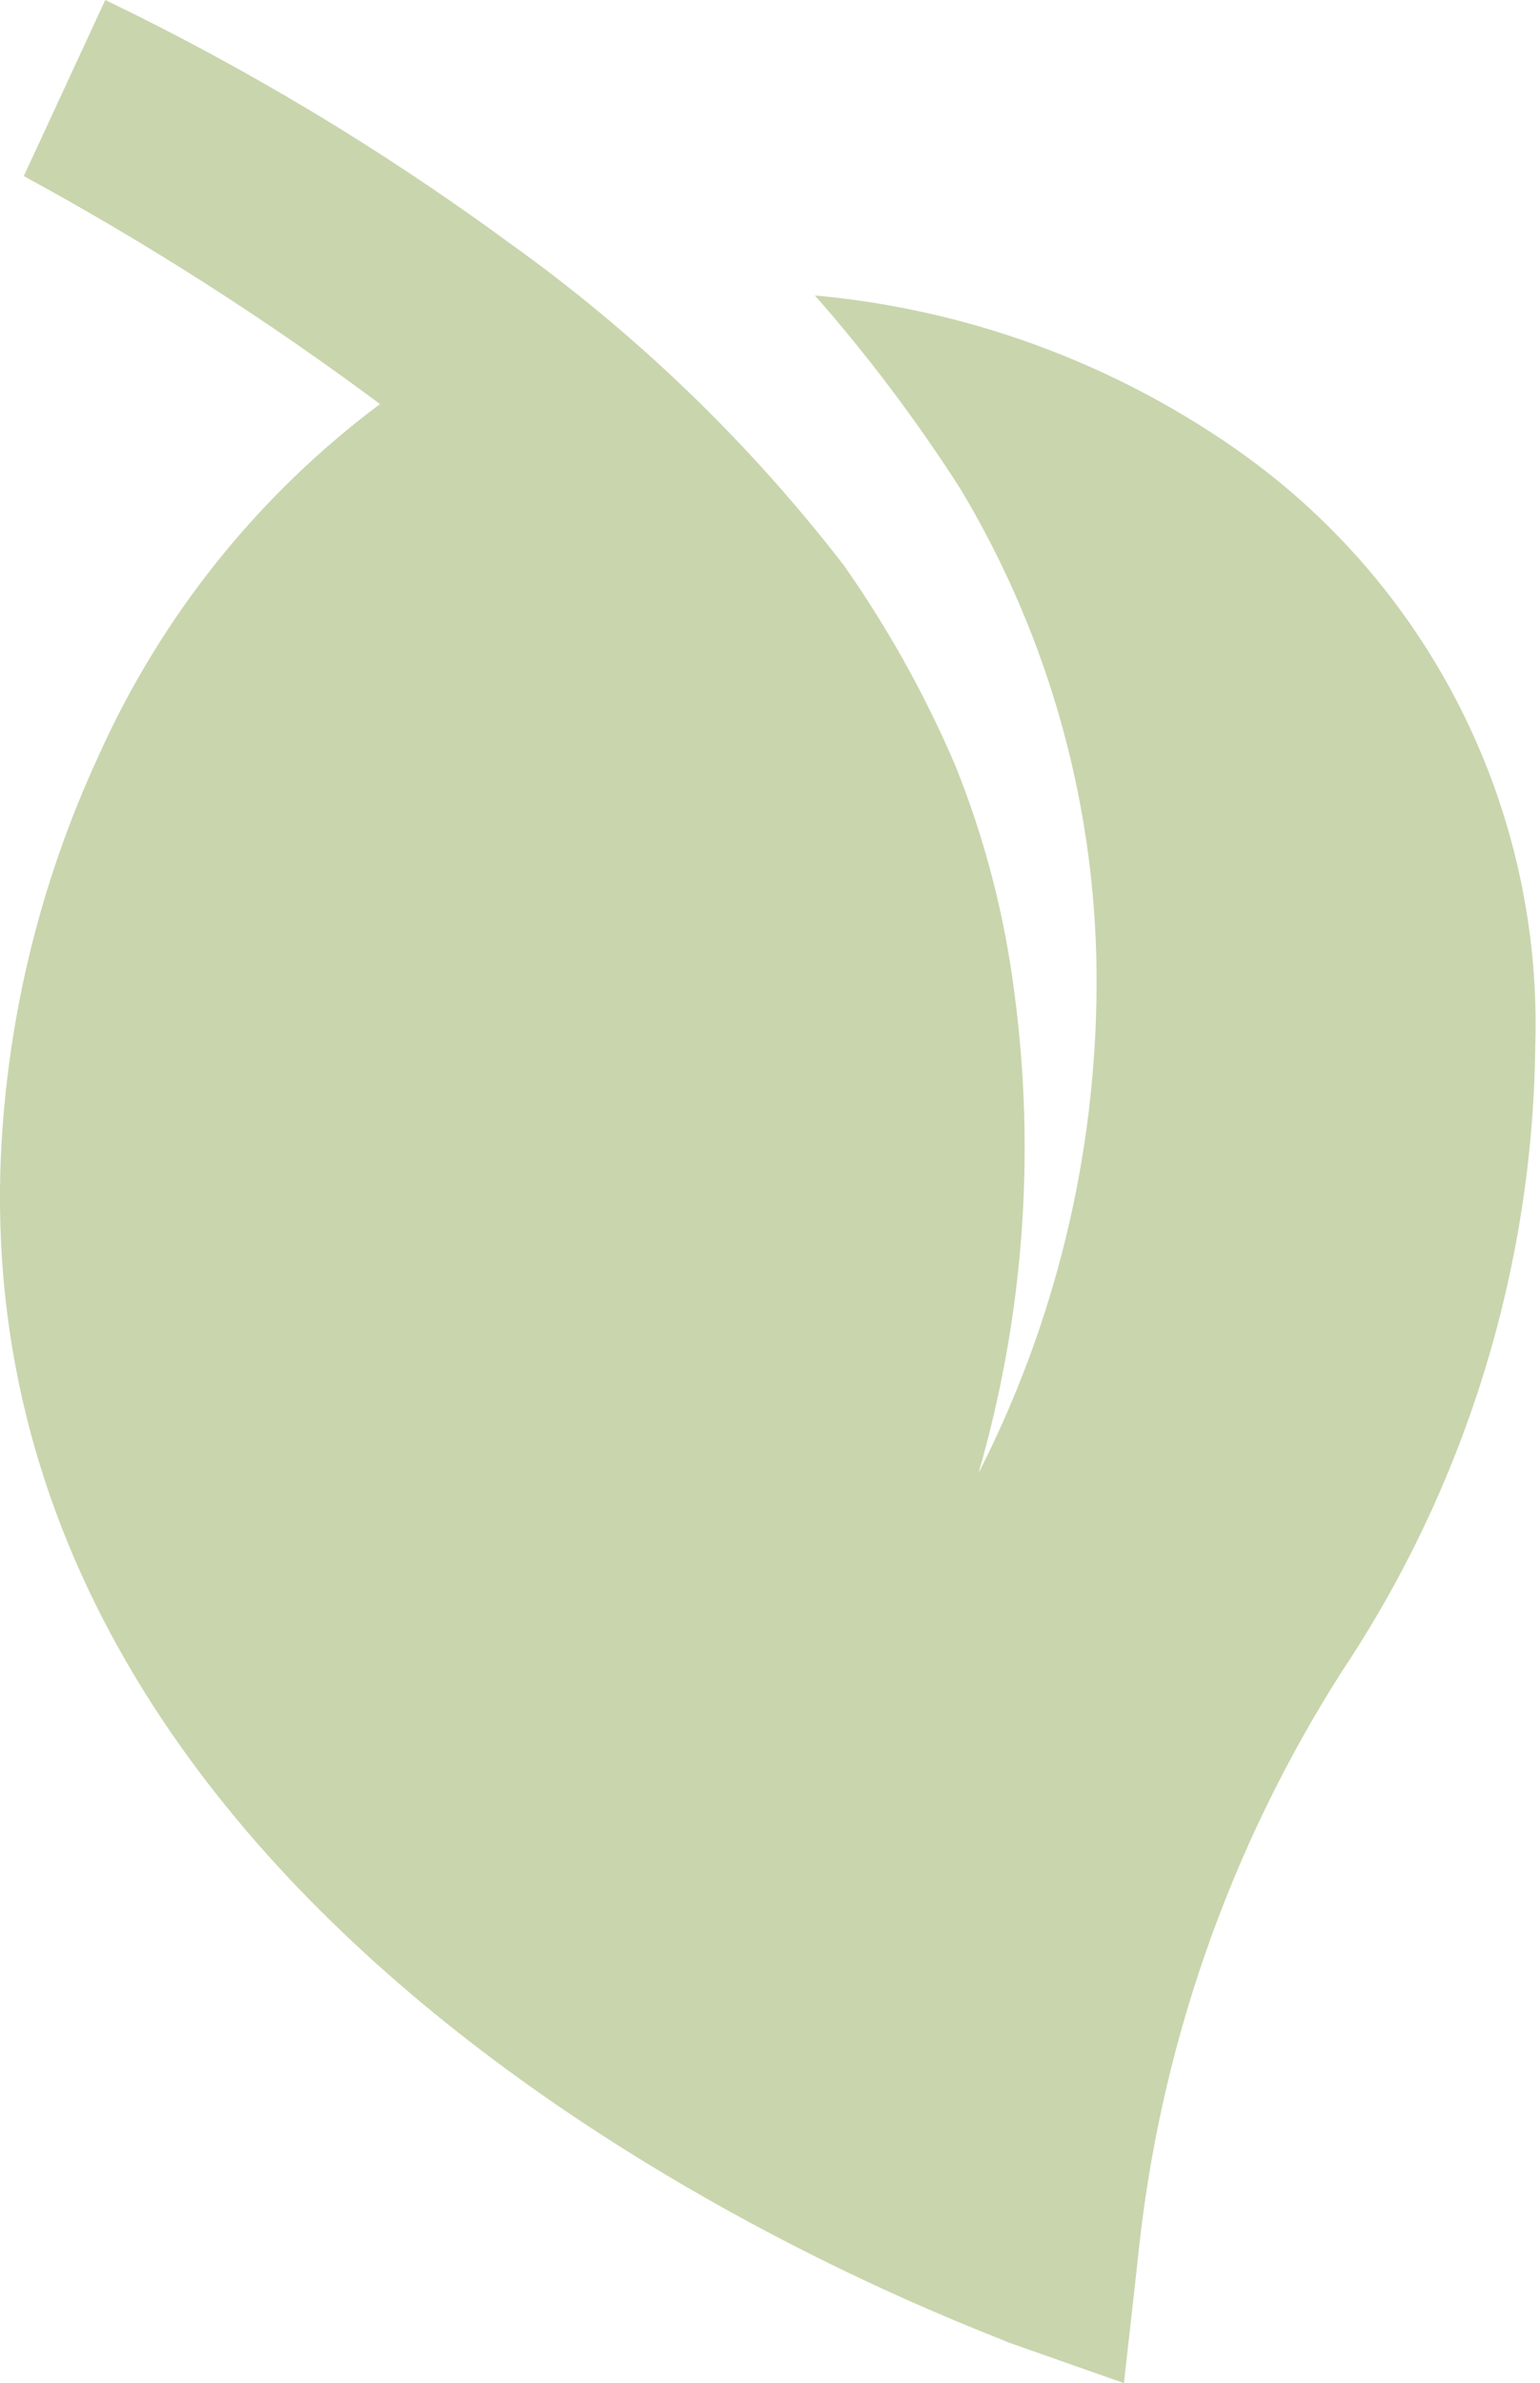 <?xml version="1.0" encoding="UTF-8"?> <svg xmlns="http://www.w3.org/2000/svg" width="64" height="99" viewBox="0 0 64 99" fill="none"> <path d="M41.897 97.306L46.709 99L47.277 93.934C48.145 85.202 51.061 76.798 55.787 69.405C60.911 61.71 63.696 52.694 63.804 43.45C63.954 38.592 62.887 33.773 60.699 29.433C58.512 25.093 55.273 21.369 51.279 18.6C46.121 15.02 40.121 12.84 33.867 12.274C36.083 14.798 38.105 17.486 39.916 20.314C43.665 26.562 45.621 33.721 45.572 41.006C45.535 48.031 43.854 54.949 40.663 61.206C42.543 54.713 43.05 47.9 42.151 41.2C41.738 37.977 40.916 34.821 39.704 31.807C38.453 28.881 36.9 26.094 35.071 23.489C31.107 18.353 26.407 13.828 21.124 10.061C15.861 6.201 10.255 2.833 4.375 -3.63869e-05L0.989 7.315C6.141 10.117 11.088 13.282 15.791 16.786C10.702 20.592 6.671 25.636 4.079 31.439C1.594 36.819 0.212 42.643 0.016 48.566C-0.98 81.902 40.251 96.544 41.897 97.306Z" fill="#8FA854" fill-opacity="0.48"></path> </svg> 